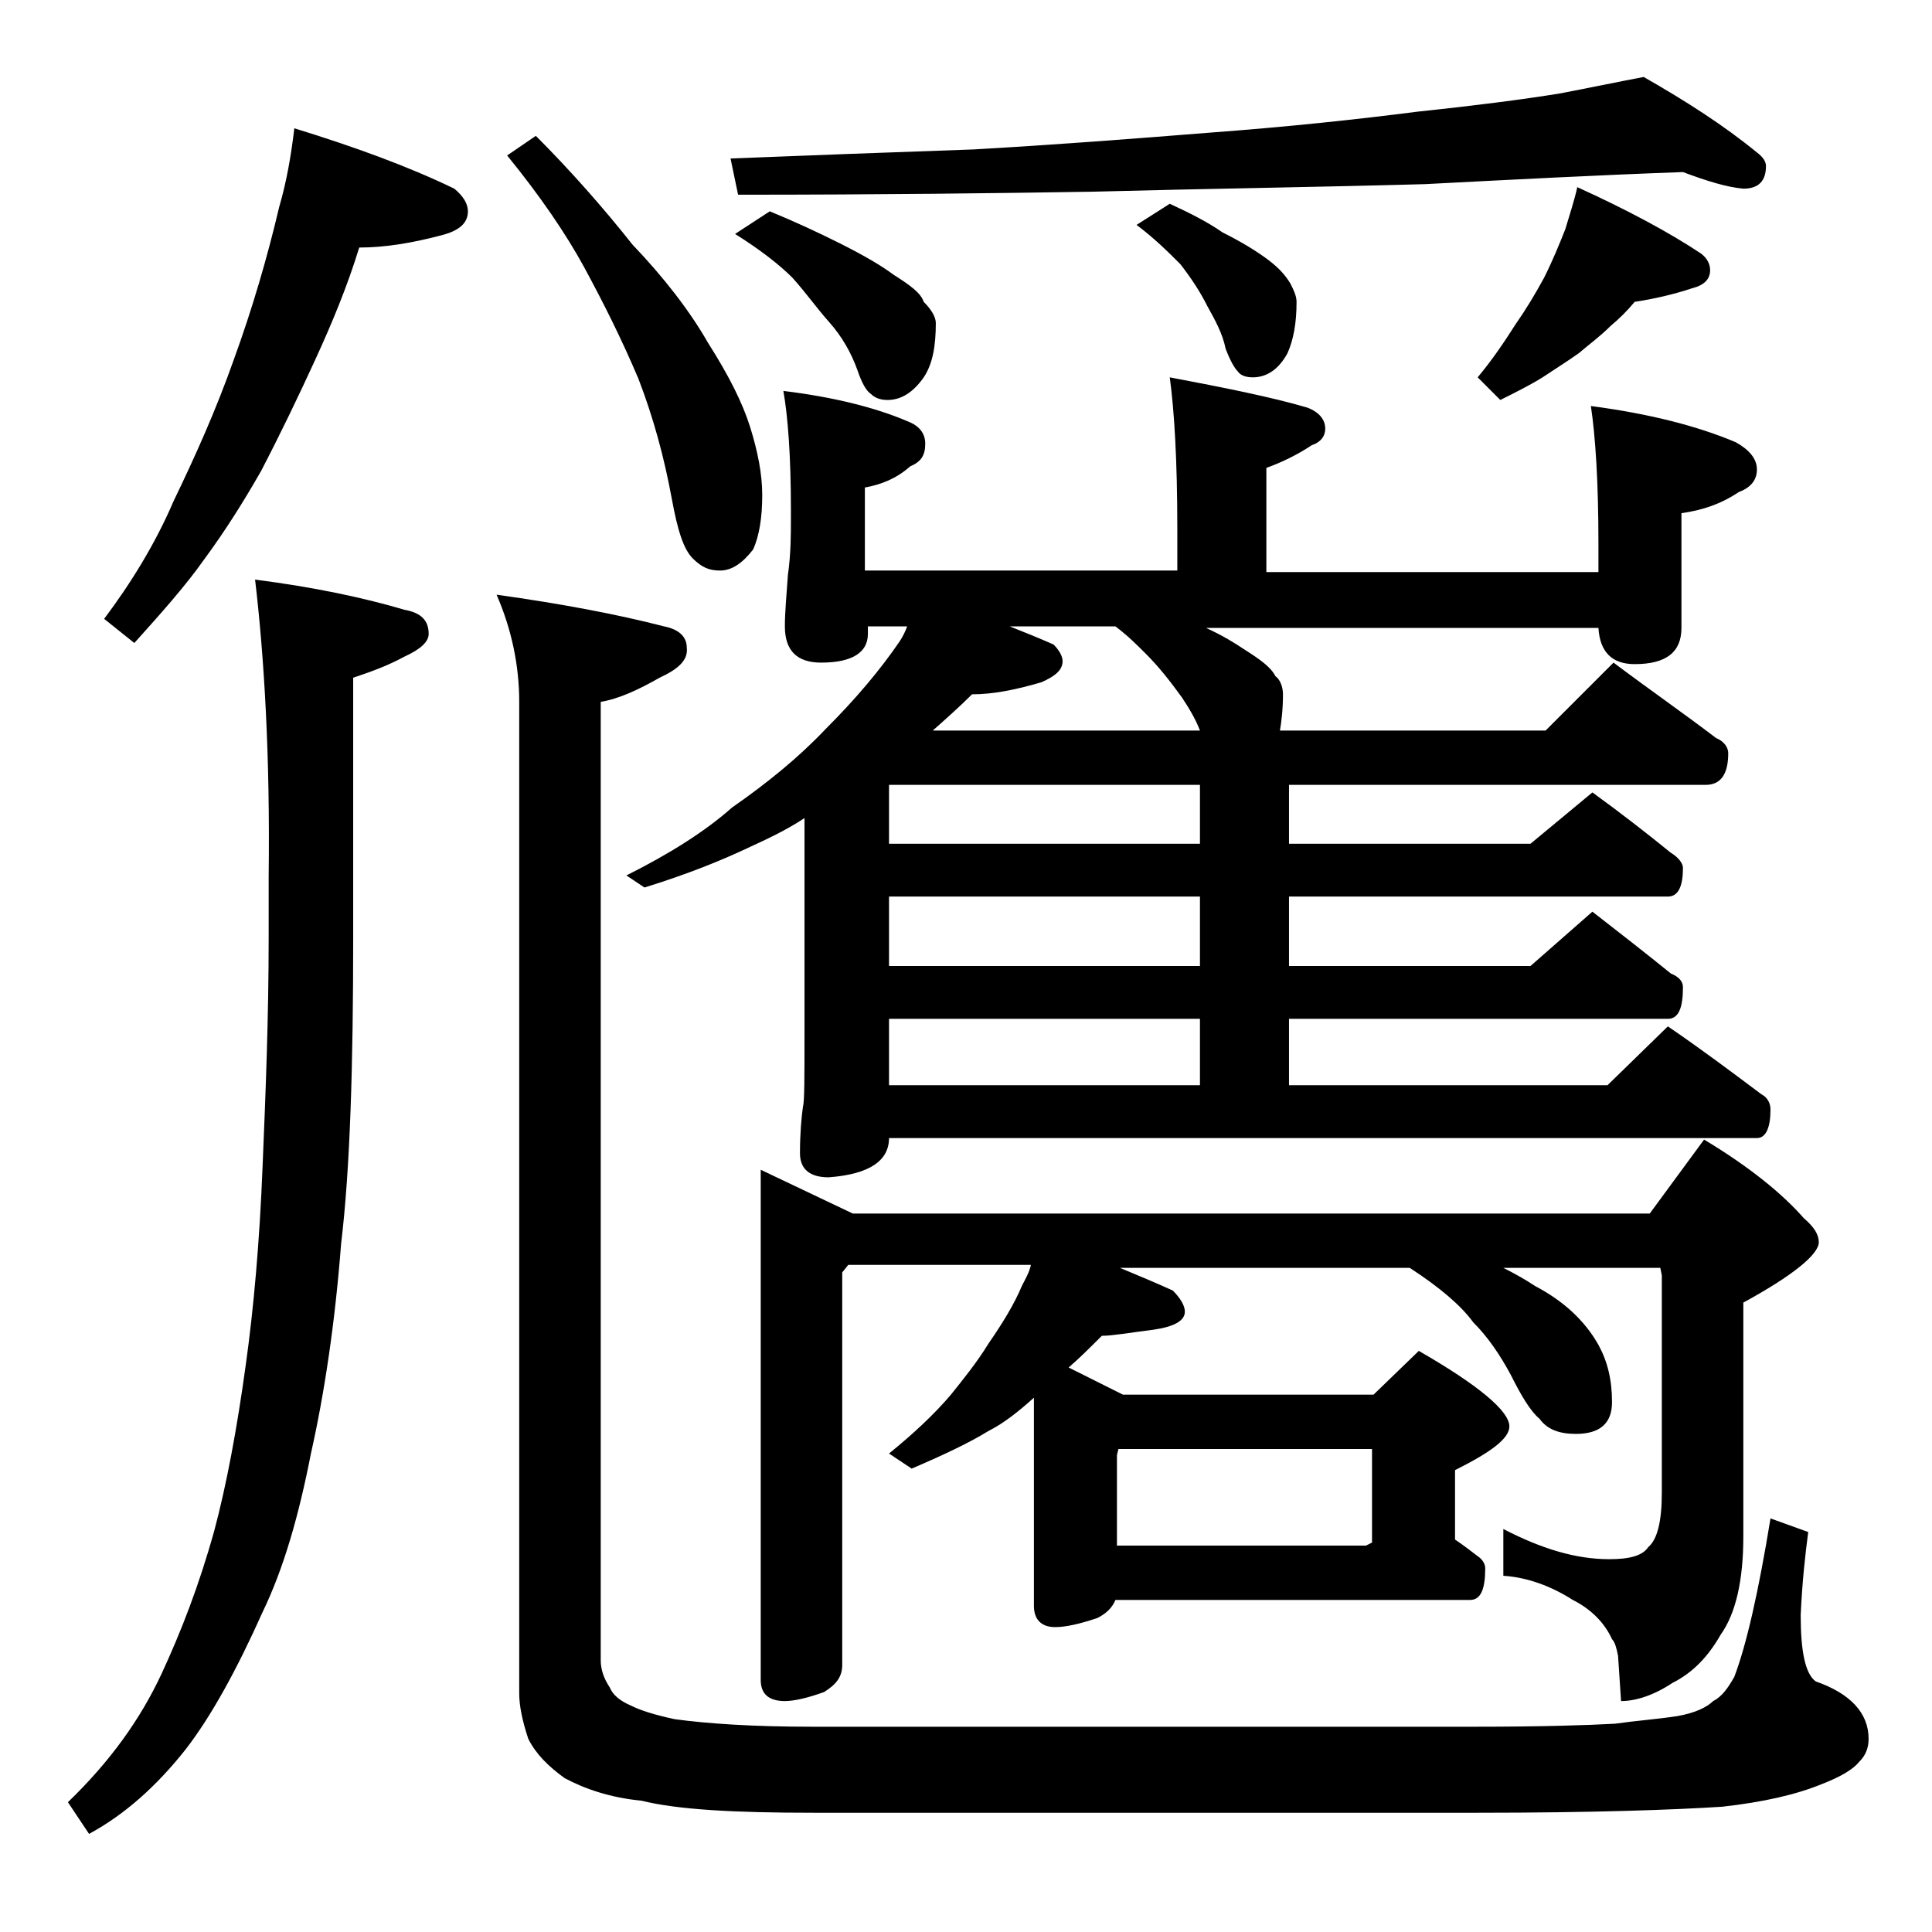 <?xml version="1.0" encoding="utf-8"?>
<!-- Generator: Adobe Illustrator 18.0.0, SVG Export Plug-In . SVG Version: 6.00 Build 0)  -->
<!DOCTYPE svg PUBLIC "-//W3C//DTD SVG 1.1//EN" "http://www.w3.org/Graphics/SVG/1.1/DTD/svg11.dtd">
<svg version="1.1" id="Layer_1" xmlns="http://www.w3.org/2000/svg" xmlns:xlink="http://www.w3.org/1999/xlink" x="0px" y="0px"
	 viewBox="0 0 128 128" enable-background="new 0 0 128 128" xml:space="preserve">
<path d="M16.9,38.4c3.9,0.5,7.2,1.2,9.9,2c1.1,0.2,1.6,0.7,1.6,1.6c0,0.5-0.5,1-1.6,1.5c-1.1,0.6-2.2,1-3.4,1.4V62
	c0,8.6-0.2,15.4-0.8,20.4c-0.4,5.2-1.1,9.9-2,13.9c-0.8,4.1-1.8,7.6-3.2,10.5c-1.7,3.8-3.4,6.9-5.1,9.1c-1.9,2.4-4,4.3-6.4,5.6
	l-1.4-2.1c2.8-2.7,4.8-5.5,6.2-8.5c1.3-2.8,2.5-5.9,3.5-9.5c0.8-3,1.5-6.7,2.1-11.1c0.5-3.6,0.9-8,1.1-13.1
	c0.2-4.8,0.4-9.8,0.4-15.1v-4C17.9,50,17.5,43.5,16.9,38.4z M19.5,8.5c3.9,1.2,7.5,2.5,10.6,4c0.6,0.5,0.9,1,0.9,1.5
	c0,0.8-0.6,1.3-1.8,1.6c-1.9,0.5-3.7,0.8-5.4,0.8c-0.8,2.6-1.8,5-2.9,7.4c-1.1,2.4-2.3,4.9-3.6,7.4c-1.2,2.1-2.4,4-3.8,5.9
	c-1.2,1.7-2.8,3.5-4.6,5.5L6.9,41c1.8-2.4,3.4-5,4.6-7.8c1.4-2.9,2.8-6,4-9.4c1.2-3.3,2.2-6.7,3-10.1C19,12,19.3,10.2,19.5,8.5z
	 M32.9,39.4c4.3,0.6,8,1.3,11.1,2.1c1,0.2,1.5,0.7,1.5,1.4c0.1,0.8-0.5,1.4-1.8,2c-1.4,0.8-2.7,1.4-3.9,1.6V110
	c0,0.6,0.2,1.2,0.6,1.8c0.2,0.5,0.7,0.9,1.4,1.2c0.6,0.3,1.5,0.6,2.9,0.9c2.2,0.3,5.2,0.5,9.1,0.5h44c4.3,0,7.4-0.1,9.2-0.2
	c1.4-0.2,2.8-0.3,4.1-0.5c1.2-0.2,2-0.6,2.4-1c0.6-0.3,1-0.9,1.4-1.6c0.8-2.1,1.6-5.6,2.4-10.5l2.5,0.9c-0.2,1.5-0.4,3.3-0.5,5.5
	c0,2.4,0.3,3.9,1,4.4c2.3,0.8,3.5,2.1,3.5,3.8c0,0.6-0.2,1.1-0.6,1.5c-0.4,0.5-1.2,1-2.5,1.5c-1.7,0.7-3.9,1.2-6.6,1.5
	c-3.1,0.2-8.5,0.4-16.2,0.4h-44c-5.2,0-9-0.2-11.4-0.8c-2.1-0.2-3.8-0.8-5.1-1.5c-1.1-0.8-1.9-1.6-2.4-2.6c-0.4-1.2-0.6-2.2-0.6-3
	V46.5C34.4,44.1,33.9,41.7,32.9,39.4z M35.5,9c2.3,2.3,4.5,4.8,6.4,7.2c2.1,2.2,3.8,4.4,5,6.5c1.4,2.2,2.3,4,2.8,5.6
	c0.5,1.6,0.8,3.1,0.8,4.5c0,1.5-0.2,2.7-0.6,3.6c-0.7,0.9-1.4,1.4-2.2,1.4c-0.7,0-1.2-0.2-1.8-0.8s-1-1.8-1.4-4
	c-0.5-2.7-1.2-5.3-2.2-7.9c-1.1-2.6-2.3-5-3.6-7.4c-1.2-2.2-2.9-4.7-5.1-7.4L35.5,9z M77.5,25c3.7,0.7,6.7,1.3,9.1,2
	c0.8,0.3,1.2,0.8,1.2,1.4c0,0.5-0.3,0.9-0.9,1.1c-0.9,0.6-1.9,1.1-3,1.5v6.9h22V36c0-4.1-0.2-7.1-0.5-9.1c3.8,0.5,7,1.3,9.6,2.4
	c0.9,0.5,1.4,1.1,1.4,1.8c0,0.7-0.4,1.2-1.2,1.5c-1.2,0.8-2.4,1.2-3.8,1.4v7.6c0,1.6-1,2.4-3.1,2.4c-1.5,0-2.3-0.8-2.4-2.4H79.9
	c1.1,0.5,1.9,1,2.5,1.4c1.1,0.7,1.8,1.2,2.1,1.8C84.8,45,85,45.5,85,46c0,1-0.1,1.8-0.2,2.4h17.6l4.5-4.5c2.4,1.8,4.7,3.4,6.8,5
	c0.5,0.2,0.8,0.6,0.8,1c0,1.4-0.5,2.1-1.5,2.1H85.4v3.9h16l4.1-3.4c1.8,1.3,3.6,2.7,5.2,4c0.5,0.3,0.8,0.7,0.8,1
	c0,1.2-0.3,1.9-1,1.9H85.4V64h16l4.1-3.6c1.8,1.4,3.6,2.8,5.2,4.1c0.5,0.2,0.8,0.5,0.8,0.9c0,1.4-0.3,2.1-1,2.1H85.4v4.4h21.1l4-3.9
	c2.2,1.5,4.2,3,6.2,4.5c0.4,0.2,0.6,0.6,0.6,1c0,1.2-0.3,1.9-0.9,1.9H58.9c0,1.5-1.3,2.4-4,2.6c-1.2,0-1.9-0.5-1.9-1.6
	c0-1.3,0.1-2.4,0.2-3.1c0.1-0.3,0.1-1.9,0.1-4.8V54.2c-1.2,0.8-2.5,1.4-3.8,2c-1.7,0.8-3.9,1.7-6.8,2.6L41.5,58
	c2.8-1.4,5.2-2.9,7-4.5c2.3-1.6,4.4-3.3,6.2-5.2c2-2,3.6-3.9,4.9-5.8c0.2-0.3,0.4-0.7,0.5-1h-2.6V42c0,1.2-1,1.9-3.1,1.9
	c-1.6,0-2.4-0.8-2.4-2.4c0-0.9,0.1-2,0.2-3.4c0.2-1.4,0.2-2.7,0.2-3.8v-0.5c0-3.6-0.2-6.2-0.5-7.9c3.3,0.4,6.1,1.1,8.2,2
	c0.8,0.3,1.2,0.8,1.2,1.5c0,0.8-0.3,1.2-1,1.5c-0.9,0.8-1.9,1.2-3,1.4v5.5H78V35C78,30.5,77.8,27.2,77.5,25z M111.5,11.4
	c-5.6,0.2-11.3,0.5-17.1,0.8c-7.2,0.2-14.5,0.3-22,0.5c-6.2,0.1-14,0.2-23.5,0.2l-0.5-2.4c5-0.2,10.4-0.4,16.1-0.6
	C69.8,9.6,75,9.2,80,8.8c5.4-0.4,10-0.9,13.9-1.4c3.8-0.4,6.9-0.8,9.4-1.2c2.1-0.4,4-0.8,5.6-1.1c2.8,1.6,5.3,3.2,7.5,5
	c0.4,0.3,0.6,0.6,0.6,0.9c0,1-0.5,1.5-1.5,1.5C114.4,12.4,113.1,12,111.5,11.4z M51,14c1.7,0.7,3.2,1.4,4.6,2.1
	c1.6,0.8,2.8,1.5,3.6,2.1c1.1,0.7,1.8,1.2,2,1.8c0.5,0.5,0.8,1,0.8,1.4c0,1.5-0.2,2.7-0.8,3.6c-0.7,1-1.5,1.5-2.4,1.5
	c-0.4,0-0.8-0.1-1.1-0.4c-0.3-0.2-0.6-0.7-0.9-1.6c-0.4-1.1-1-2.2-1.9-3.2c-0.8-0.9-1.5-1.9-2.4-2.9c-0.9-0.9-2.2-1.9-3.8-2.9L51,14
	z M50.4,77.5l6.1,2.9h52.8l3.6-4.9c3,1.8,5.2,3.6,6.6,5.2c0.7,0.6,1,1.1,1,1.6c0,0.8-1.7,2.2-5,4v15.5c0,2.9-0.5,5.1-1.5,6.5
	c-0.8,1.4-1.8,2.5-3.2,3.2c-1.2,0.8-2.4,1.2-3.4,1.2l-0.2-3c-0.1-0.5-0.2-0.9-0.4-1.1c-0.5-1.1-1.4-2-2.6-2.6
	c-1.4-0.9-3-1.5-4.6-1.6v-3.1c2.5,1.3,4.8,2,7,2c1.3,0,2.2-0.2,2.6-0.8c0.6-0.5,0.9-1.7,0.9-3.6V84.5l-0.1-0.5H99.6
	c0.8,0.4,1.5,0.8,2.1,1.2c1.9,1,3.3,2.3,4.2,3.9c0.6,1.1,0.9,2.3,0.9,3.8c0,1.4-0.8,2.1-2.4,2.1c-1.1,0-1.9-0.3-2.4-1
	c-0.6-0.5-1.2-1.5-1.9-2.9c-0.7-1.3-1.5-2.5-2.5-3.5c-0.8-1.1-2.2-2.3-4.2-3.6H74.2c1.2,0.5,2.4,1,3.5,1.5c0.5,0.5,0.8,1,0.8,1.4
	c0,0.6-0.7,1-2.1,1.2c-1.6,0.2-2.7,0.4-3.4,0.4c-0.8,0.8-1.5,1.5-2.2,2.1l3.6,1.8H91l3-2.9c4,2.3,6,4,6,5c0,0.8-1.2,1.7-3.6,2.9v4.6
	c0.6,0.4,1.1,0.8,1.5,1.1c0.3,0.2,0.5,0.5,0.5,0.8c0,1.4-0.3,2.1-1,2.1H73.9c-0.2,0.5-0.6,0.9-1.2,1.2c-1.2,0.4-2.1,0.6-2.8,0.6
	c-0.9,0-1.4-0.5-1.4-1.4V92.6c-1,0.9-2,1.7-3,2.2c-1.3,0.8-3,1.6-5.1,2.5l-1.5-1c1.6-1.3,3-2.6,4.1-3.9c0.8-1,1.7-2.1,2.5-3.4
	c0.9-1.3,1.7-2.6,2.2-3.8c0.2-0.4,0.5-0.9,0.6-1.4H56.2l-0.4,0.5v26c0,0.8-0.4,1.3-1.2,1.8c-1.1,0.4-2,0.6-2.6,0.6
	c-1.1,0-1.6-0.5-1.6-1.4V77.5z M79.5,55.9V52H58.9v3.9H79.5z M79.5,64v-4.6H58.9V64H79.5z M79.5,71.9v-4.4H58.9v4.4H79.5z
	 M79.5,48.4c-0.3-0.8-0.8-1.6-1.2-2.2c-0.8-1.1-1.5-2-2.4-2.9c-0.6-0.6-1.2-1.2-2-1.8h-7c1,0.4,2,0.8,2.9,1.2
	c0.4,0.4,0.6,0.8,0.6,1.1c0,0.6-0.5,1-1.4,1.4c-1.7,0.5-3.2,0.8-4.6,0.8c-0.8,0.8-1.7,1.6-2.6,2.4H79.5z M74,102.4h16.5l0.4-0.2V96
	H74.1L74,96.4V102.4z M77.5,13.5c1.3,0.6,2.5,1.2,3.5,1.9c1.2,0.6,2.2,1.2,3,1.8c0.8,0.6,1.2,1.1,1.5,1.6c0.2,0.4,0.4,0.8,0.4,1.2
	c0,1.4-0.2,2.5-0.6,3.4C84.7,24.5,83.9,25,83,25c-0.4,0-0.8-0.1-1-0.4c-0.2-0.2-0.5-0.7-0.8-1.5c-0.2-1-0.7-1.9-1.2-2.8
	c-0.5-1-1.1-1.9-1.8-2.8c-0.8-0.8-1.7-1.7-2.9-2.6L77.5,13.5z M104.5,12.4c3.3,1.5,6.1,3,8.2,4.4c0.4,0.3,0.6,0.7,0.6,1.1
	c0,0.6-0.4,1-1.2,1.2c-1.2,0.4-2.5,0.7-3.8,0.9c-0.5,0.6-1,1.1-1.6,1.6c-0.7,0.7-1.4,1.2-2.1,1.8c-0.7,0.5-1.5,1-2.4,1.6
	c-0.8,0.5-1.8,1-2.8,1.5L97.9,25c1-1.2,1.8-2.4,2.5-3.5c0.7-1,1.3-2,1.9-3.1c0.6-1.2,1-2.2,1.4-3.2C104,14.2,104.3,13.3,104.5,12.4z
	"/>
</svg>
